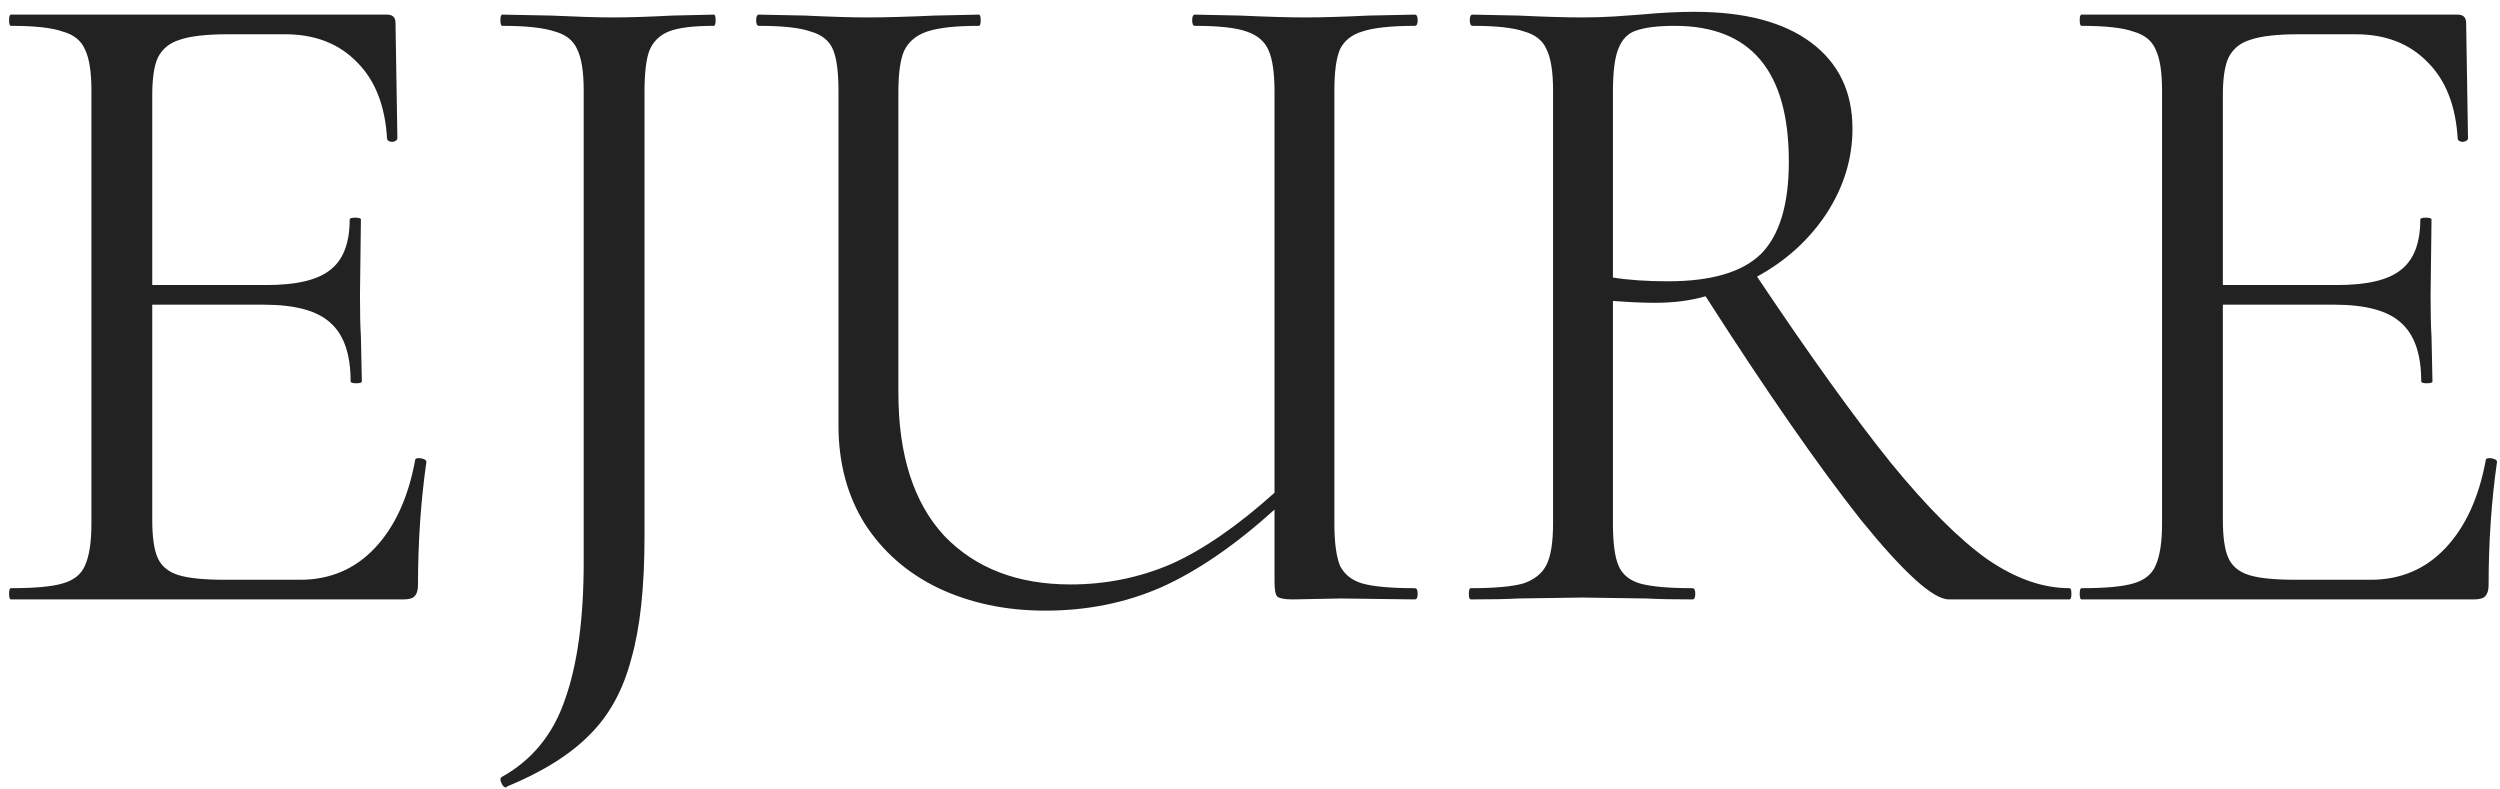 <svg width="171" height="54" viewBox="0 0 171 54" fill="none" xmlns="http://www.w3.org/2000/svg">
<path d="M28.398 31.464C28.398 31.379 28.483 31.336 28.654 31.336C28.782 31.336 28.888 31.357 28.974 31.4C29.102 31.443 29.166 31.507 29.166 31.592C28.782 34.28 28.59 37.096 28.59 40.04C28.59 40.381 28.504 40.637 28.334 40.808C28.206 40.936 27.95 41 27.566 41H0.749C0.664 41 0.621 40.872 0.621 40.616C0.621 40.36 0.664 40.232 0.749 40.232C2.371 40.232 3.544 40.125 4.269 39.912C5.037 39.699 5.55 39.293 5.806 38.696C6.104 38.056 6.253 37.096 6.253 35.816V6.184C6.253 4.904 6.104 3.965 5.806 3.368C5.55 2.771 5.037 2.365 4.269 2.152C3.544 1.896 2.371 1.768 0.749 1.768C0.664 1.768 0.621 1.64 0.621 1.384C0.621 1.128 0.664 1 0.749 1H26.477C26.861 1 27.053 1.192 27.053 1.576L27.181 9.448C27.181 9.576 27.075 9.661 26.861 9.704C26.648 9.704 26.52 9.64 26.477 9.512C26.349 7.251 25.667 5.501 24.43 4.264C23.192 2.984 21.549 2.344 19.502 2.344H15.598C14.104 2.344 12.995 2.472 12.27 2.728C11.587 2.941 11.096 3.347 10.797 3.944C10.541 4.499 10.414 5.352 10.414 6.504V19.496H18.221C20.27 19.496 21.72 19.155 22.573 18.472C23.47 17.789 23.918 16.637 23.918 15.016C23.918 14.931 24.046 14.888 24.302 14.888C24.558 14.888 24.686 14.931 24.686 15.016L24.622 20.2C24.622 21.437 24.643 22.376 24.686 23.016L24.75 26.088C24.75 26.173 24.622 26.216 24.366 26.216C24.11 26.216 23.982 26.173 23.982 26.088C23.982 24.211 23.512 22.867 22.573 22.056C21.677 21.245 20.163 20.84 18.029 20.84H10.414V35.56C10.414 36.755 10.541 37.629 10.797 38.184C11.053 38.739 11.523 39.123 12.206 39.336C12.888 39.549 13.955 39.656 15.405 39.656H20.526C22.573 39.656 24.28 38.931 25.645 37.48C27.011 36.029 27.928 34.024 28.398 31.464ZM44.084 36.712C44.084 40.168 43.786 42.941 43.188 45.032C42.634 47.165 41.695 48.893 40.373 50.216C39.05 51.581 37.151 52.776 34.676 53.8L34.612 53.864C34.484 53.864 34.378 53.757 34.292 53.544C34.207 53.373 34.207 53.245 34.292 53.16C36.383 52.008 37.834 50.237 38.645 47.848C39.498 45.459 39.925 42.323 39.925 38.44V6.184C39.925 4.904 39.775 3.965 39.477 3.368C39.221 2.771 38.709 2.365 37.941 2.152C37.172 1.896 35.978 1.768 34.356 1.768C34.271 1.768 34.228 1.64 34.228 1.384C34.228 1.128 34.271 1 34.356 1L37.684 1.064C39.477 1.149 40.885 1.192 41.908 1.192C43.018 1.192 44.383 1.149 46.005 1.064L48.821 1C48.906 1 48.949 1.128 48.949 1.384C48.949 1.64 48.906 1.768 48.821 1.768C47.413 1.768 46.389 1.896 45.748 2.152C45.108 2.408 44.66 2.856 44.404 3.496C44.191 4.093 44.084 5.032 44.084 6.312V36.712ZM96.776 40.232C96.904 40.232 96.969 40.36 96.969 40.616C96.969 40.872 96.904 41 96.776 41L91.721 40.936L88.392 41C87.88 41 87.539 40.936 87.368 40.808C87.24 40.68 87.177 40.339 87.177 39.784V34.856C84.489 37.288 81.907 39.059 79.433 40.168C77.001 41.235 74.355 41.768 71.496 41.768C68.808 41.768 66.376 41.256 64.201 40.232C62.067 39.208 60.382 37.736 59.145 35.816C57.95 33.896 57.352 31.656 57.352 29.096V6.184C57.352 4.904 57.224 3.965 56.968 3.368C56.712 2.771 56.2 2.365 55.432 2.152C54.707 1.896 53.534 1.768 51.913 1.768C51.785 1.768 51.721 1.64 51.721 1.384C51.721 1.128 51.785 1 51.913 1L55.048 1.064C56.84 1.149 58.27 1.192 59.337 1.192C60.531 1.192 62.067 1.149 63.944 1.064L66.953 1C67.038 1 67.081 1.128 67.081 1.384C67.081 1.64 67.038 1.768 66.953 1.768C65.374 1.768 64.201 1.896 63.432 2.152C62.664 2.408 62.131 2.856 61.833 3.496C61.577 4.093 61.449 5.032 61.449 6.312V26.856C61.449 31.123 62.494 34.387 64.585 36.648C66.718 38.867 69.598 39.976 73.225 39.976C75.656 39.976 77.96 39.507 80.136 38.568C82.312 37.587 84.659 35.965 87.177 33.704V6.312C87.177 5.032 87.049 4.093 86.793 3.496C86.537 2.856 86.025 2.408 85.257 2.152C84.531 1.896 83.358 1.768 81.737 1.768C81.609 1.768 81.544 1.64 81.544 1.384C81.544 1.128 81.609 1 81.737 1L84.808 1.064C86.686 1.149 88.179 1.192 89.288 1.192C90.398 1.192 91.849 1.149 93.641 1.064L96.776 1C96.904 1 96.969 1.128 96.969 1.384C96.969 1.64 96.904 1.768 96.776 1.768C95.155 1.768 93.96 1.896 93.192 2.152C92.467 2.365 91.955 2.771 91.656 3.368C91.4 3.965 91.272 4.904 91.272 6.184V35.816C91.272 37.096 91.4 38.056 91.656 38.696C91.955 39.293 92.467 39.699 93.192 39.912C93.96 40.125 95.155 40.232 96.776 40.232ZM141.557 40.232C141.642 40.232 141.685 40.36 141.685 40.616C141.685 40.872 141.642 41 141.557 41H133.301C132.234 41 130.229 39.187 127.285 35.56C124.384 31.891 120.842 26.792 116.661 20.264C115.637 20.563 114.485 20.712 113.205 20.712C112.394 20.712 111.434 20.669 110.325 20.584V35.816C110.325 37.139 110.453 38.099 110.709 38.696C110.965 39.293 111.456 39.699 112.181 39.912C112.949 40.125 114.144 40.232 115.765 40.232C115.893 40.232 115.957 40.36 115.957 40.616C115.957 40.872 115.893 41 115.765 41C114.442 41 113.397 40.979 112.629 40.936L108.213 40.872L103.861 40.936C103.093 40.979 102.005 41 100.597 41C100.512 41 100.469 40.872 100.469 40.616C100.469 40.36 100.512 40.232 100.597 40.232C102.218 40.232 103.413 40.125 104.181 39.912C104.949 39.656 105.482 39.229 105.781 38.632C106.08 38.035 106.229 37.096 106.229 35.816V6.184C106.229 4.904 106.08 3.965 105.781 3.368C105.525 2.771 105.013 2.365 104.245 2.152C103.52 1.896 102.346 1.768 100.725 1.768C100.597 1.768 100.533 1.64 100.533 1.384C100.533 1.128 100.597 1 100.725 1L103.861 1.064C105.653 1.149 107.104 1.192 108.213 1.192C108.981 1.192 109.706 1.171 110.389 1.128C111.072 1.085 111.669 1.043 112.181 1C113.546 0.872 114.784 0.808 115.893 0.808C119.349 0.808 122.016 1.512 123.893 2.92C125.77 4.328 126.709 6.291 126.709 8.808C126.709 10.856 126.112 12.797 124.917 14.632C123.722 16.424 122.144 17.853 120.181 18.92C123.808 24.339 126.858 28.584 129.333 31.656C131.808 34.685 134.005 36.883 135.925 38.248C137.845 39.571 139.722 40.232 141.557 40.232ZM110.325 18.984C111.392 19.155 112.65 19.24 114.101 19.24C117.045 19.24 119.157 18.621 120.437 17.384C121.717 16.104 122.357 13.992 122.357 11.048C122.357 4.861 119.754 1.768 114.549 1.768C113.397 1.768 112.522 1.875 111.925 2.088C111.37 2.259 110.965 2.664 110.709 3.304C110.453 3.901 110.325 4.904 110.325 6.312V18.984ZM170.028 31.464C170.028 31.379 170.113 31.336 170.284 31.336C170.412 31.336 170.518 31.357 170.604 31.4C170.732 31.443 170.796 31.507 170.796 31.592C170.412 34.28 170.22 37.096 170.22 40.04C170.22 40.381 170.134 40.637 169.964 40.808C169.836 40.936 169.58 41 169.196 41H142.38C142.294 41 142.252 40.872 142.252 40.616C142.252 40.36 142.294 40.232 142.38 40.232C144.001 40.232 145.174 40.125 145.9 39.912C146.668 39.699 147.18 39.293 147.436 38.696C147.734 38.056 147.884 37.096 147.884 35.816V6.184C147.884 4.904 147.734 3.965 147.436 3.368C147.18 2.771 146.668 2.365 145.9 2.152C145.174 1.896 144.001 1.768 142.38 1.768C142.294 1.768 142.252 1.64 142.252 1.384C142.252 1.128 142.294 1 142.38 1H168.108C168.492 1 168.684 1.192 168.684 1.576L168.812 9.448C168.812 9.576 168.705 9.661 168.492 9.704C168.278 9.704 168.15 9.64 168.108 9.512C167.98 7.251 167.297 5.501 166.06 4.264C164.822 2.984 163.18 2.344 161.132 2.344H157.228C155.734 2.344 154.625 2.472 153.9 2.728C153.217 2.941 152.726 3.347 152.428 3.944C152.172 4.499 152.044 5.352 152.044 6.504V19.496H159.852C161.9 19.496 163.35 19.155 164.204 18.472C165.1 17.789 165.548 16.637 165.548 15.016C165.548 14.931 165.676 14.888 165.932 14.888C166.188 14.888 166.316 14.931 166.316 15.016L166.252 20.2C166.252 21.437 166.273 22.376 166.316 23.016L166.38 26.088C166.38 26.173 166.252 26.216 165.996 26.216C165.74 26.216 165.612 26.173 165.612 26.088C165.612 24.211 165.142 22.867 164.204 22.056C163.308 21.245 161.793 20.84 159.66 20.84H152.044V35.56C152.044 36.755 152.172 37.629 152.428 38.184C152.684 38.739 153.153 39.123 153.836 39.336C154.518 39.549 155.585 39.656 157.036 39.656H162.156C164.204 39.656 165.91 38.931 167.276 37.48C168.641 36.029 169.558 34.024 170.028 31.464Z" fill="#222222"/>
</svg>
